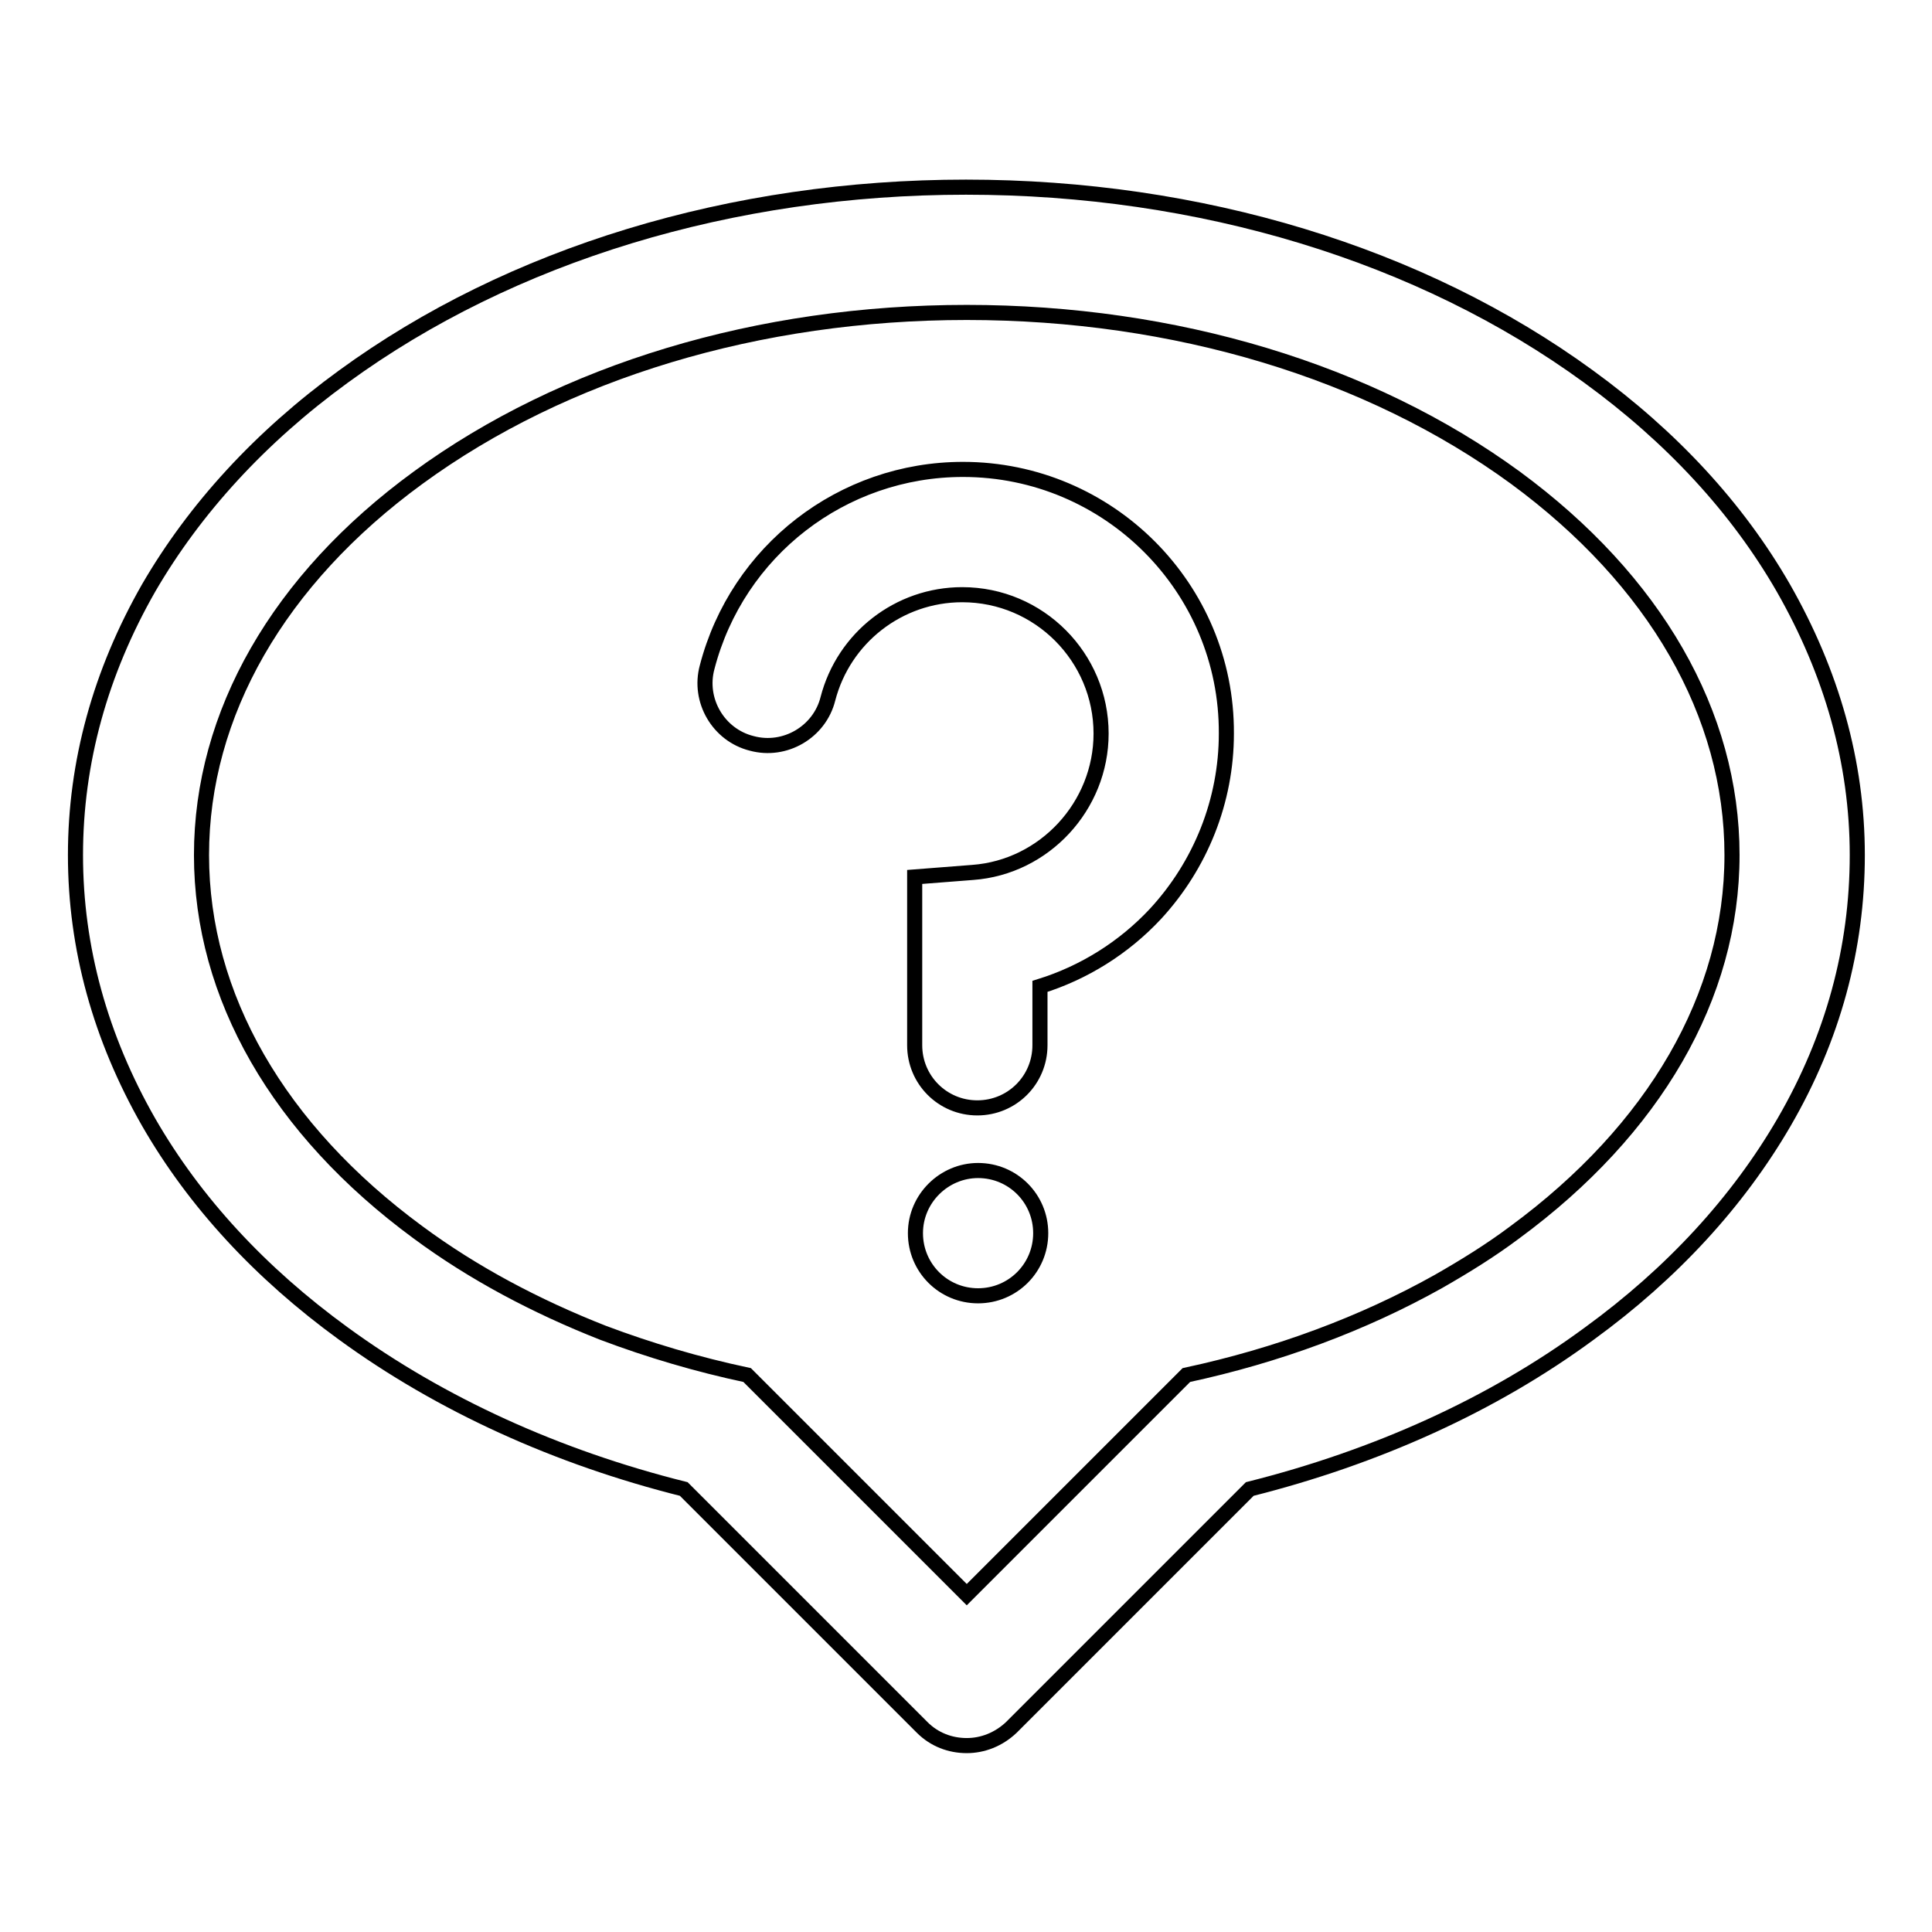 <?xml version="1.0" encoding="utf-8"?>
<!-- Svg Vector Icons : http://www.onlinewebfonts.com/icon -->
<!DOCTYPE svg PUBLIC "-//W3C//DTD SVG 1.1//EN" "http://www.w3.org/Graphics/SVG/1.1/DTD/svg11.dtd">
<svg version="1.1" xmlns="http://www.w3.org/2000/svg" xmlns:xlink="http://www.w3.org/1999/xlink" x="0px" y="0px" viewBox="0 0 256 256" enable-background="new 0 0 256 256" xml:space="preserve">
<g> <path stroke-width="2" fill-opacity="0" stroke="#000000"  d="M236.3,77.9c-6.1-10.6-14.8-20-25.8-28C188.3,33.7,159,24.8,128,24.8s-60.3,8.9-82.5,25.1 c-11,8-19.7,17.5-25.8,28C13.3,89.1,10,101,10,113.3s3.3,24.2,9.7,35.4c6.1,10.6,14.8,20,25.8,28c12.9,9.4,28.3,16.4,45.1,20.6 l31.6,31.6c1.6,1.6,3.7,2.4,5.9,2.4c2.1,0,4.2-0.8,5.9-2.4l31.6-31.6c16.7-4.2,32.1-11.1,45-20.6c11-8,19.7-17.5,25.8-28 c6.5-11.2,9.7-23.1,9.7-35.4S242.7,89.1,236.3,77.9z M200.7,163.3c-3.2,2.4-6.6,4.5-10.1,6.5c-10,5.6-21.3,9.8-33.4,12.4 l-19.3,19.3l-9.8,9.8l-9.8-9.8L99,182.2c-6.6-1.4-13-3.3-19.1-5.6c-8.9-3.5-17.2-7.9-24.5-13.3c-18.5-13.6-28.7-31.3-28.7-50 s10.2-36.5,28.7-50c19.3-14.1,45.1-21.9,72.7-21.9c27.6,0,53.4,7.8,72.7,21.9c18.5,13.6,28.7,31.3,28.7,50S219.2,149.7,200.7,163.3 z M127.6,62.2c-16,0-29.9,10.8-33.9,26.2c-1.2,4.4,1.5,9,5.9,10.1c4.4,1.2,9-1.5,10.1-5.9c2.1-8.1,9.4-13.8,17.8-13.8 c10.2,0,18.4,8.3,18.4,18.4c0,9.6-7.5,17.7-17,18.4l-7.7,0.6v22.3c0,4.6,3.7,8.3,8.3,8.3c4.6,0,8.3-3.7,8.3-8.3v-7.8 c5.8-1.8,11.1-5.1,15.3-9.6c6-6.5,9.4-15,9.4-23.9C162.6,77.9,146.9,62.2,127.6,62.2z M121.3,163.4c0,4.6,3.7,8.3,8.3,8.3 c4.6,0,8.3-3.7,8.3-8.3s-3.7-8.3-8.3-8.3C125.1,155.1,121.3,158.8,121.3,163.4z"/></g>
</svg>